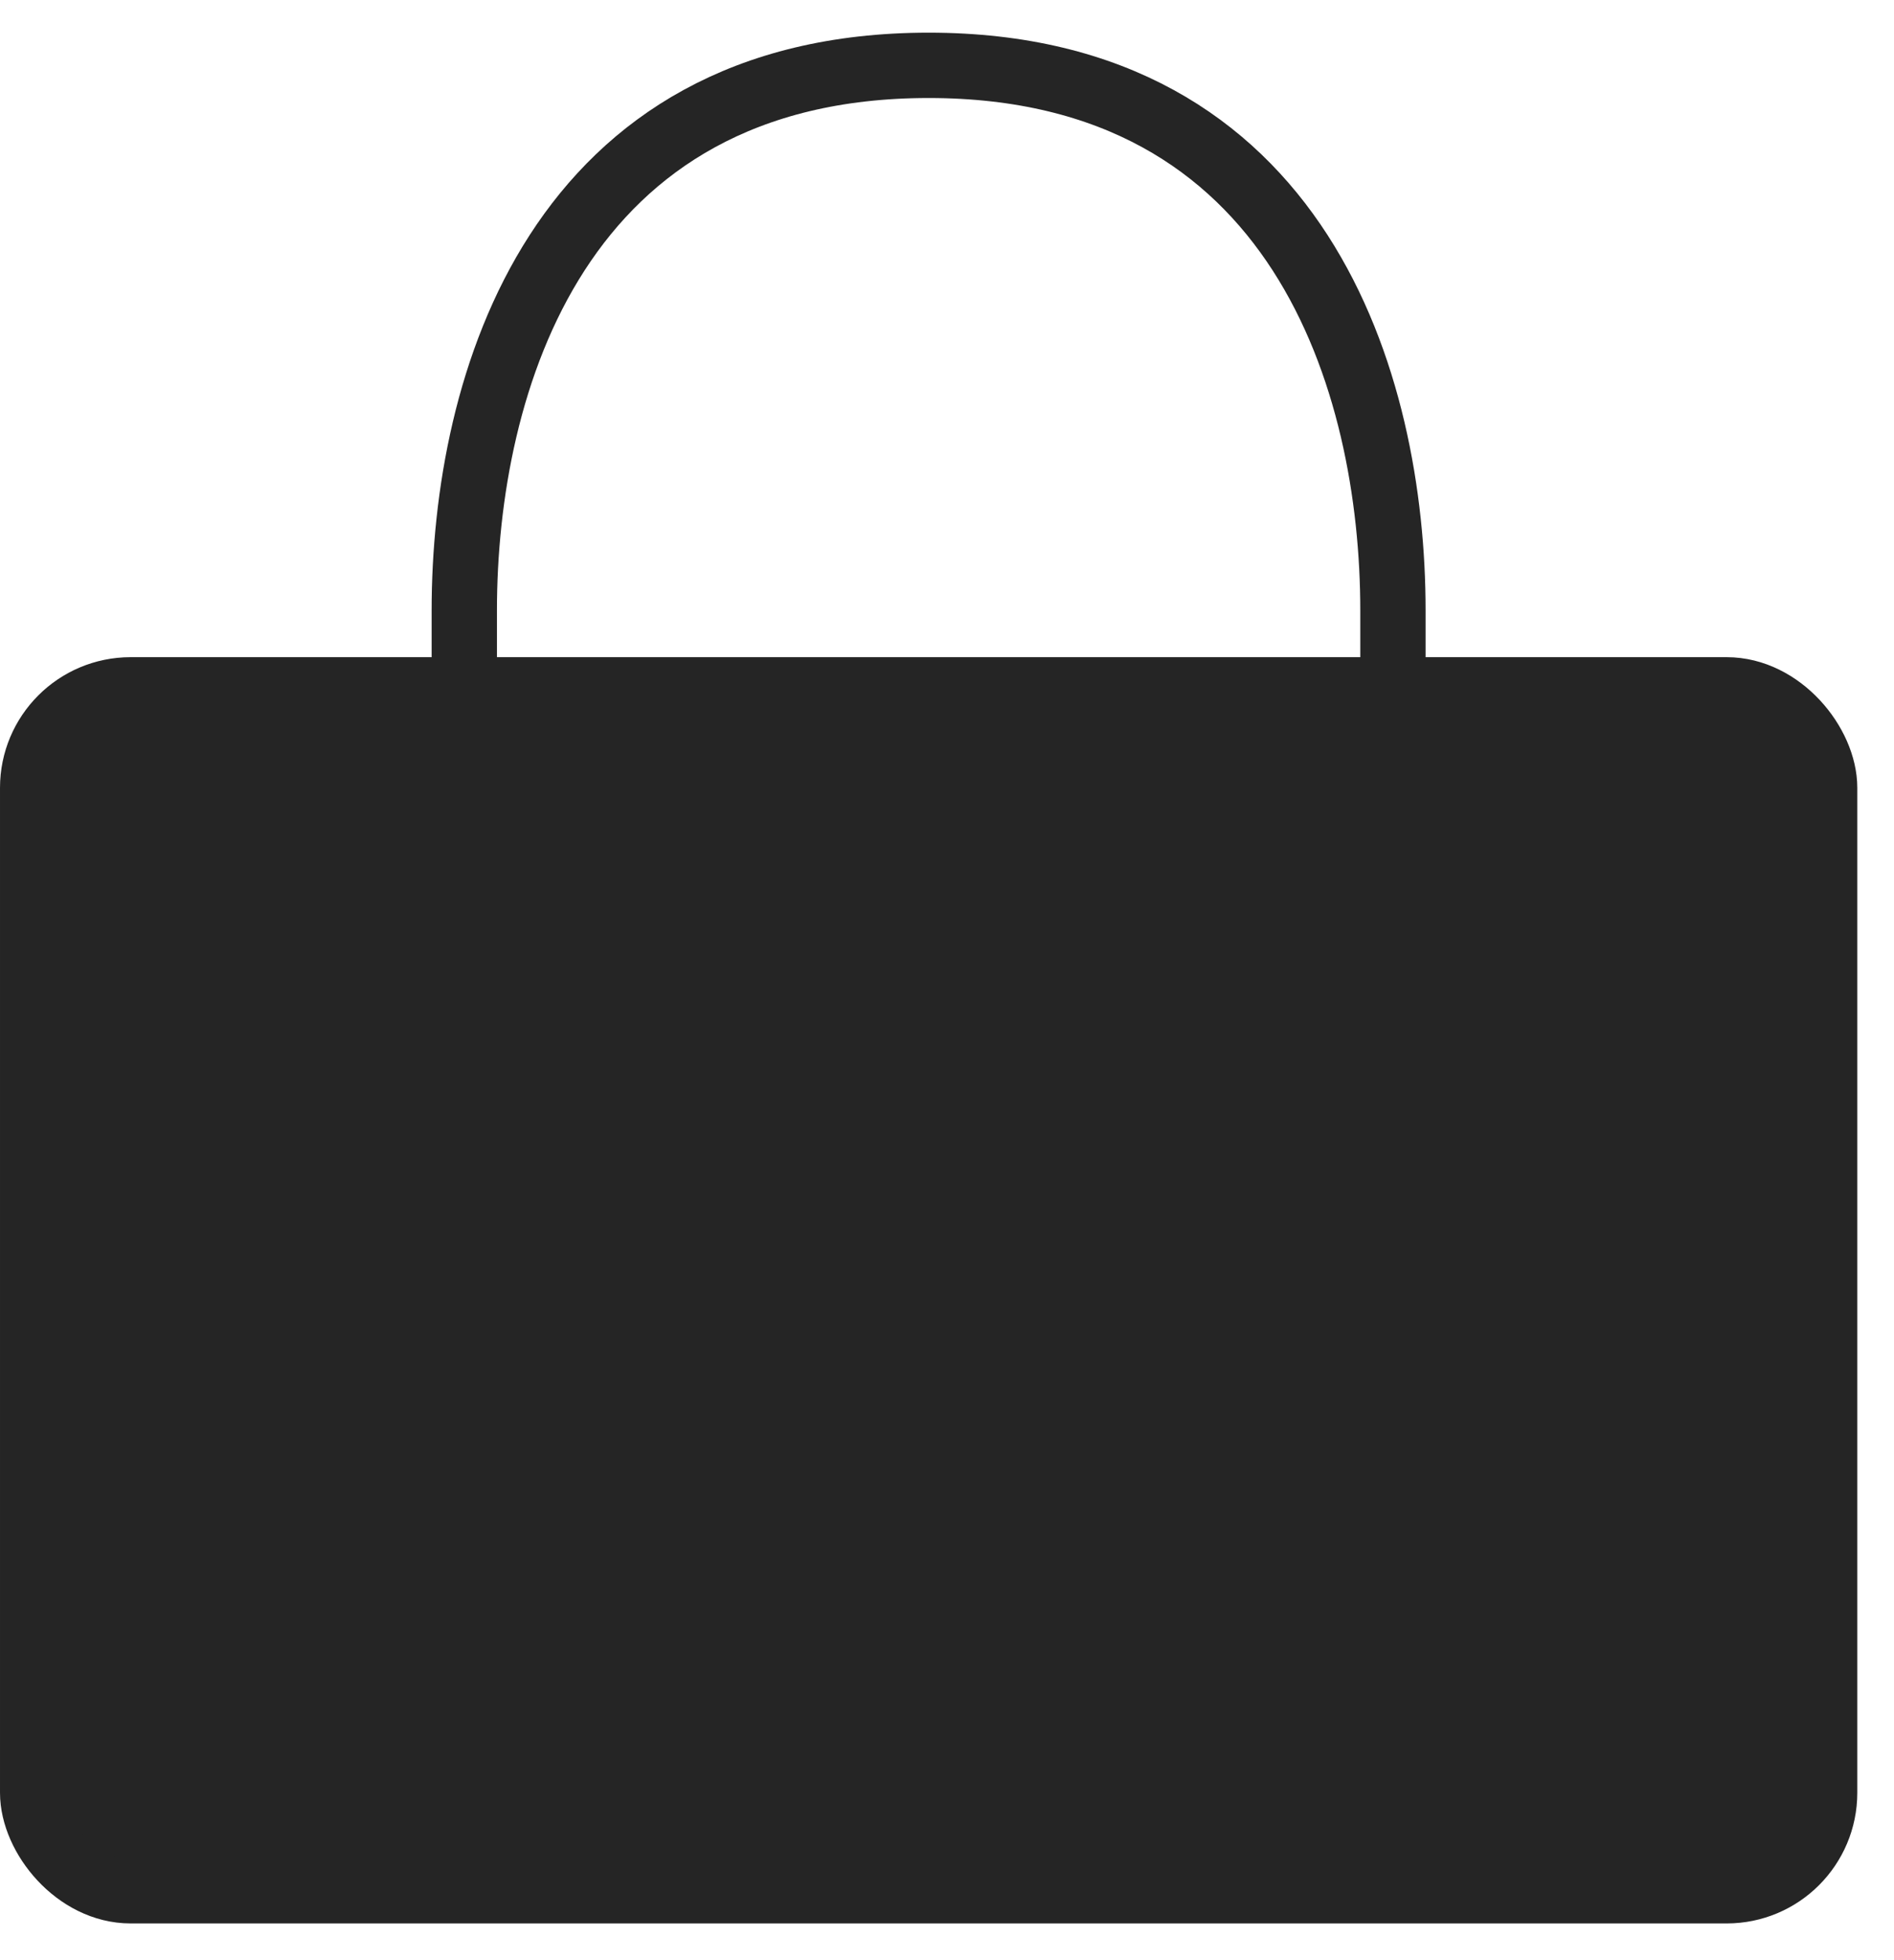 <svg width="29" height="30" viewBox="0 0 29 30" fill="none" xmlns="http://www.w3.org/2000/svg">
<rect x="0.5" y="10.558" width="27.438" height="18.38" rx="1.5" fill="#252525" stroke="#252525"/>
<path d="M21.328 14.903V9.342C21.328 5.866 19.906 1 14.219 1C8.531 1 7.109 5.866 7.109 9.342V14.903" stroke="#252525" stroke-linecap="round"/>
</svg>
